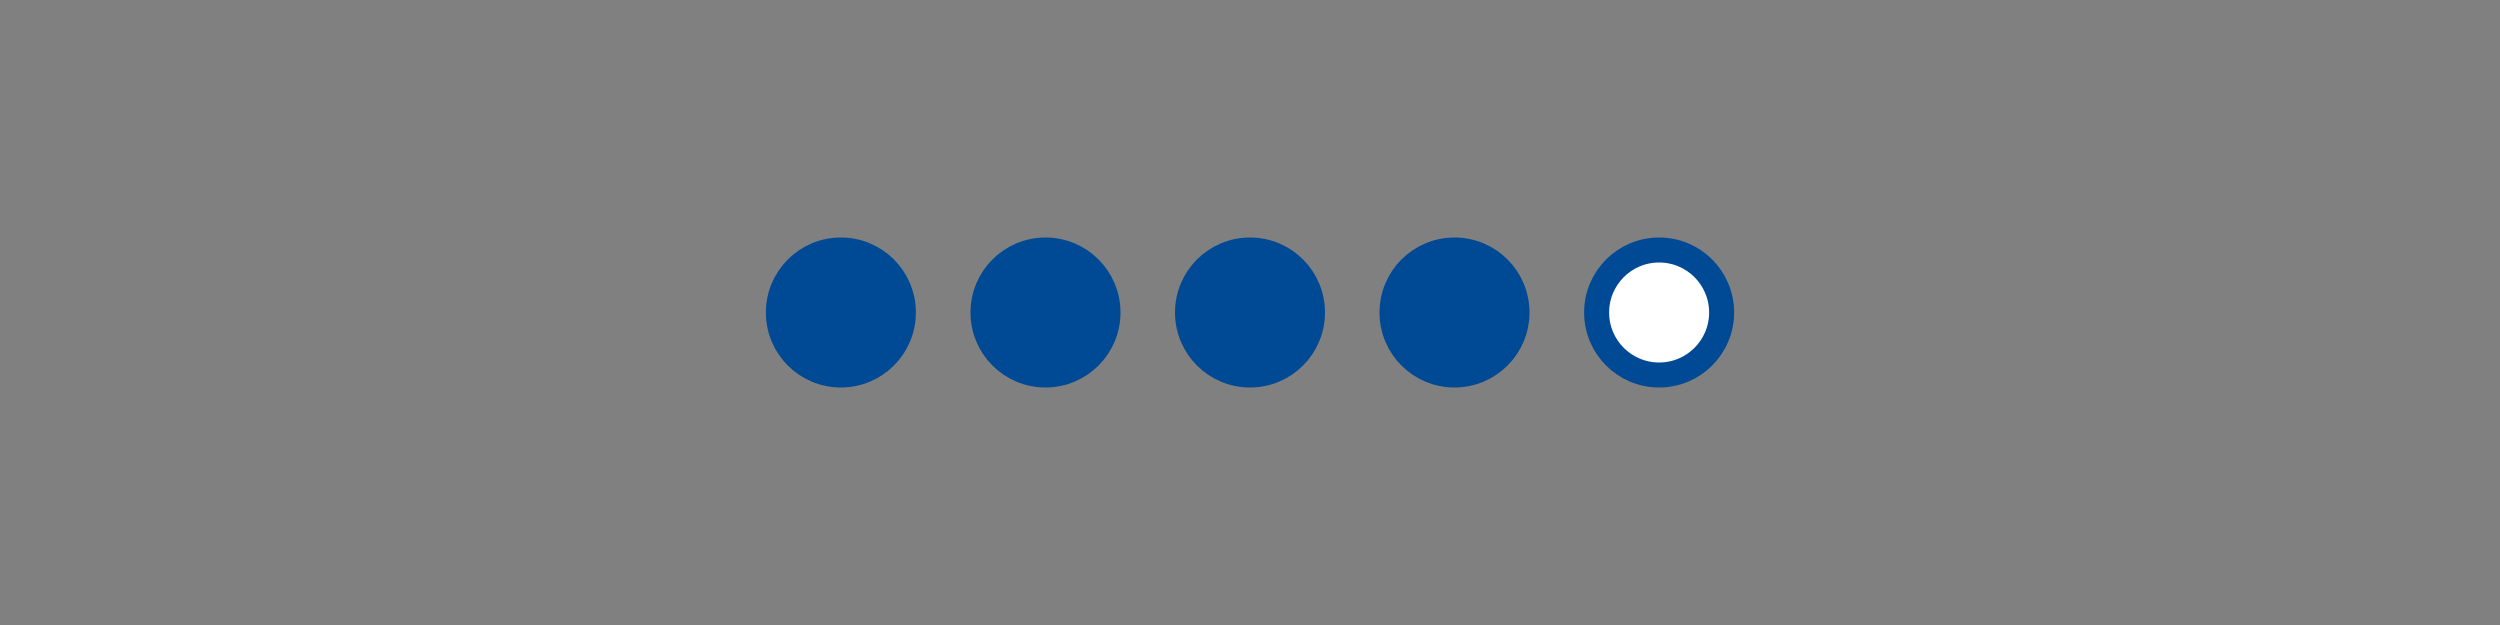 <?xml version="1.0" encoding="UTF-8"?>
<svg id="uuid-91672d4b-6026-46ab-a7ec-d305ae71311d" data-name="Calque 2" xmlns="http://www.w3.org/2000/svg" viewBox="0 0 200 50">
  <rect x="0" y="0" width="200" height="50" fill="#808080" stroke="none"/>
  <path d="M67.27,30c2.76,0,5-2.24,5-5s-2.24-5-5-5-5,2.24-5,5,2.24,5,5,5" style="fill: #004994;"/>
  <circle cx="67.27" cy="25" r="5" style="fill: none; stroke: #004994; stroke-width: 2px;"/>
  <path d="M83.64,30c2.76,0,5-2.24,5-5s-2.24-5-5-5-5,2.24-5,5,2.24,5,5,5" style="fill: #004994;"/>
  <circle cx="83.64" cy="25" r="5" style="fill: none; stroke: #004994; stroke-width: 2px;"/>
  <path d="M100,30c2.76,0,5-2.24,5-5s-2.24-5-5-5-5,2.24-5,5,2.24,5,5,5" style="fill: #004994;"/>
  <circle cx="100" cy="25" r="5" style="fill: none; stroke: #004994; stroke-width: 2px;"/>
  <path d="M116.36,30c2.76,0,5-2.24,5-5s-2.24-5-5-5-5,2.24-5,5,2.24,5,5,5" style="fill: #004994;"/>
  <circle cx="116.36" cy="25" r="5" style="fill: none; stroke: #004994; stroke-width: 2px;"/>
  <path d="M132.73,30c2.76,0,5-2.24,5-5s-2.24-5-5-5-5,2.24-5,5,2.24,5,5,5" style="fill: #fff;"/>
  <circle cx="132.73" cy="25" r="5" style="fill: none; stroke: #004994; stroke-width: 2px;"/>
</svg>